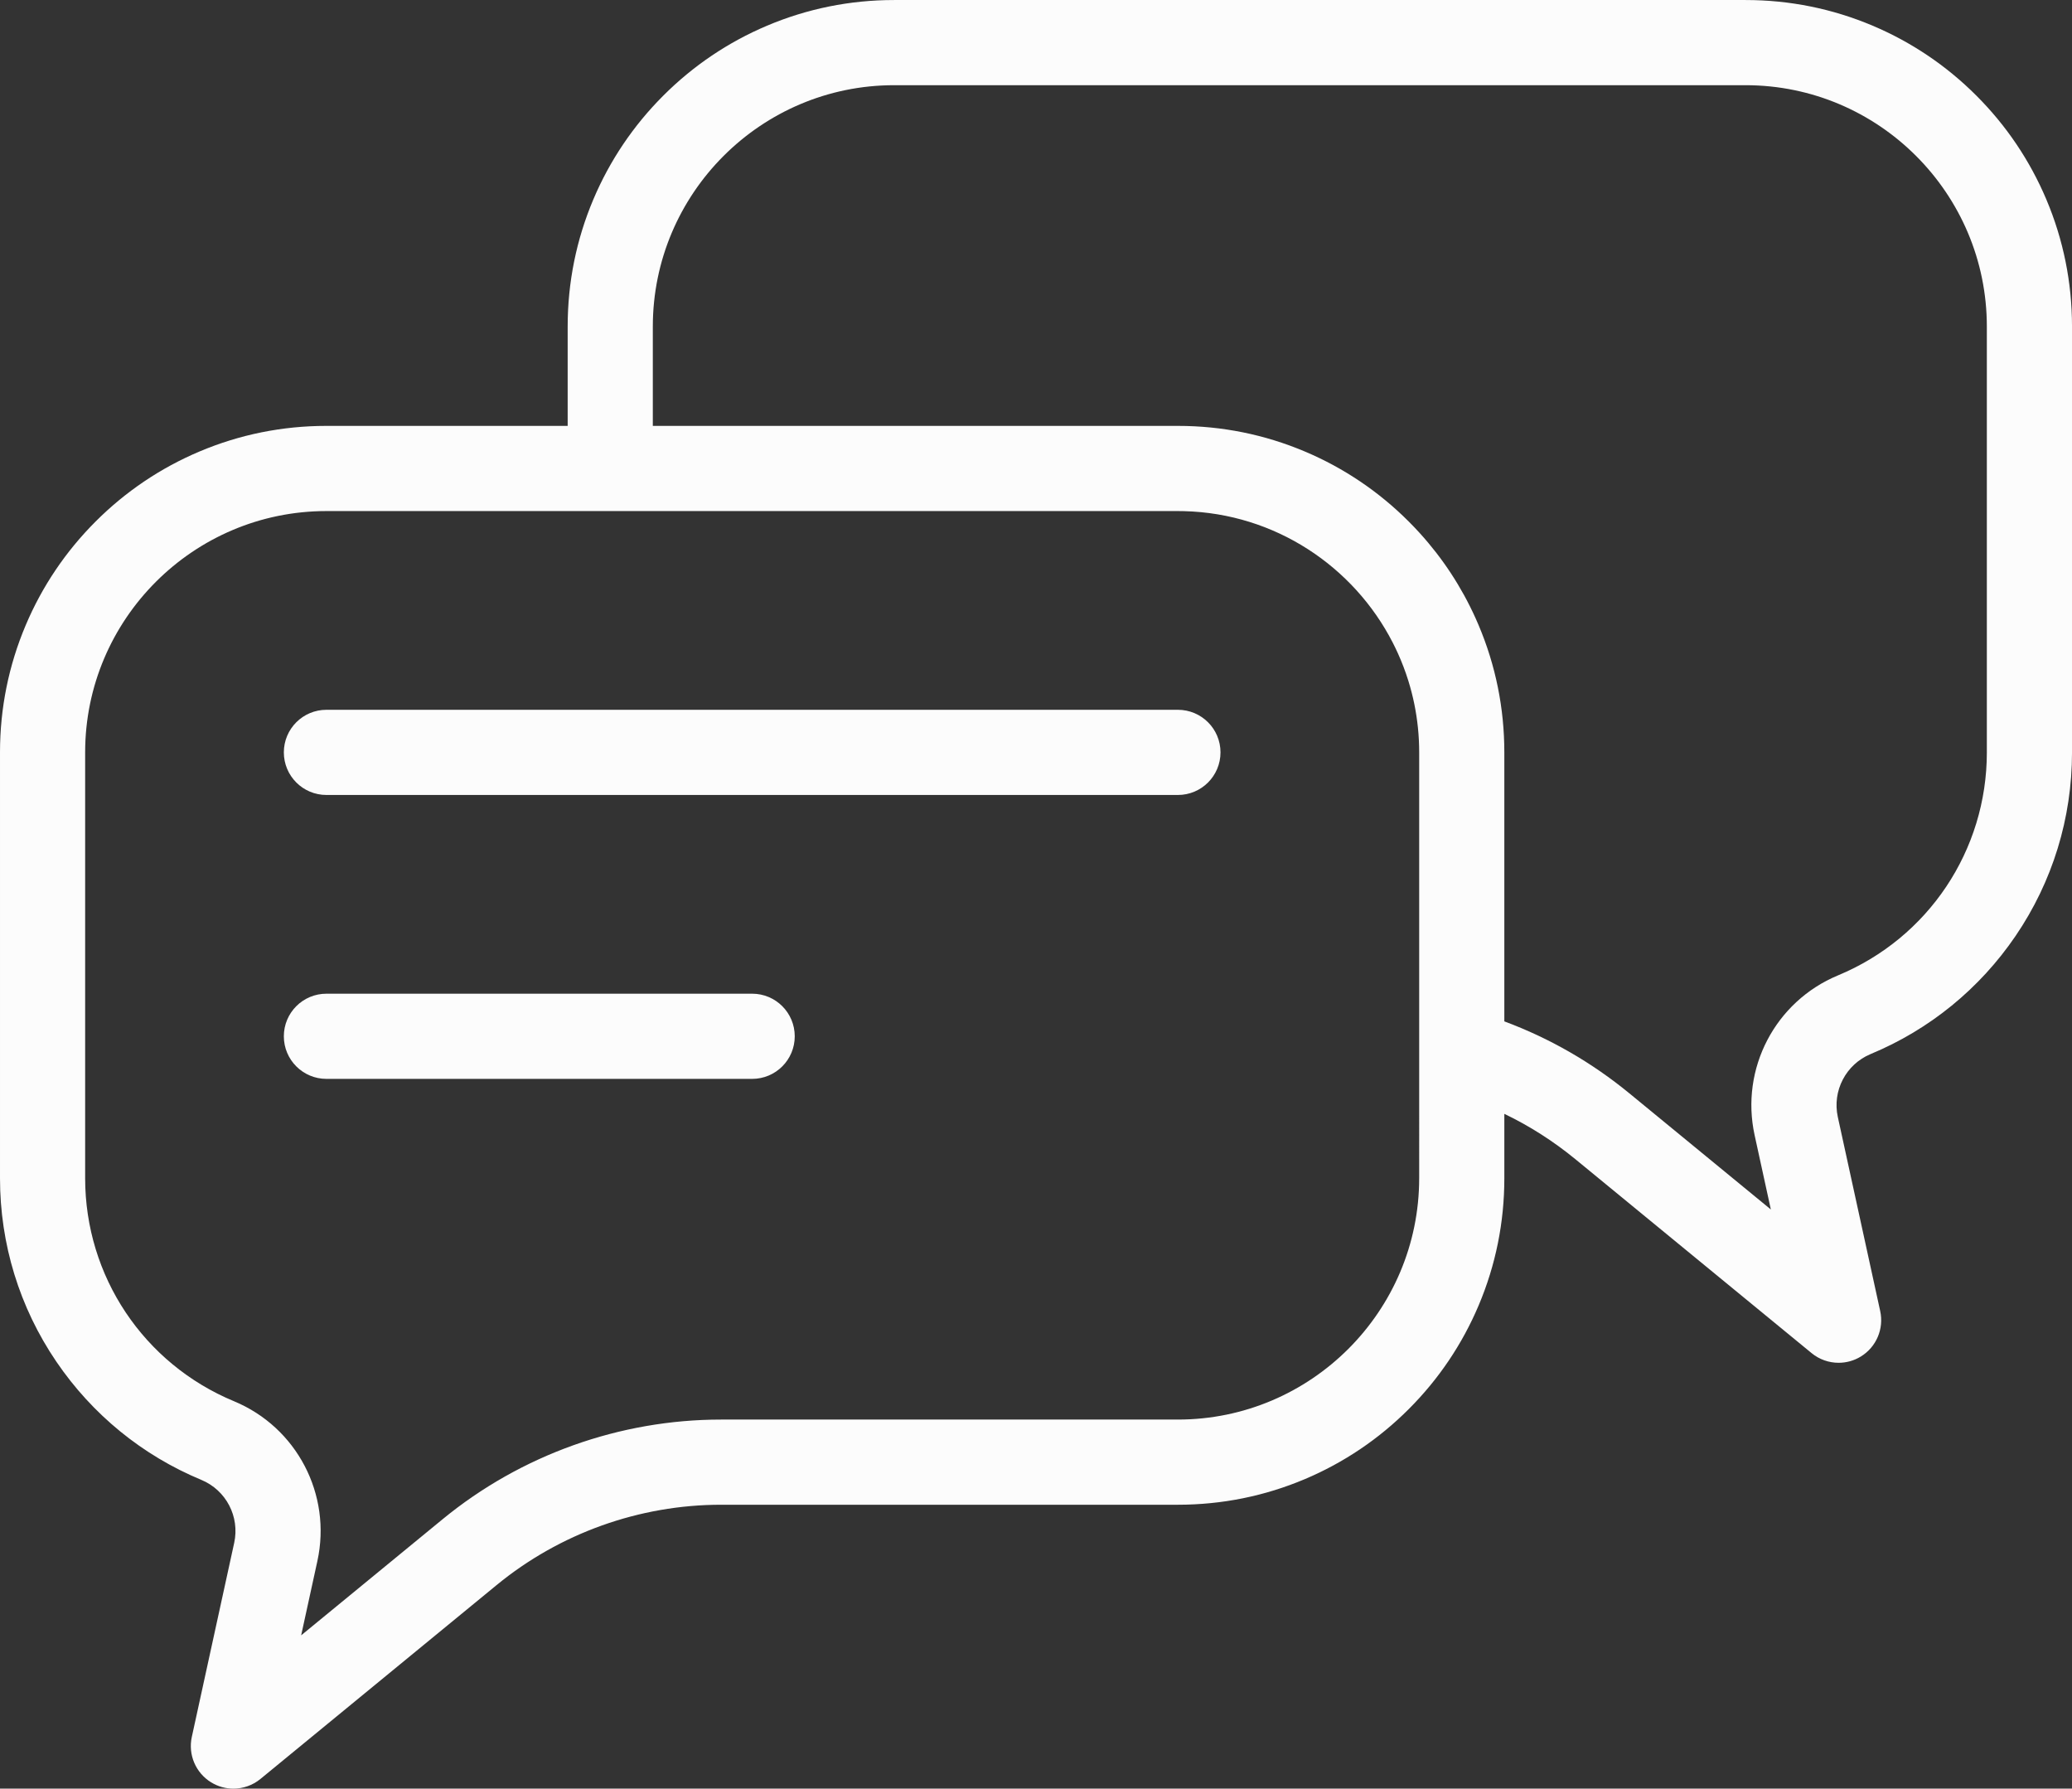 <?xml version="1.0" encoding="UTF-8" standalone="no"?><svg xmlns="http://www.w3.org/2000/svg" xmlns:xlink="http://www.w3.org/1999/xlink" fill="#fcfcfc" height="2157.5" preserveAspectRatio="xMidYMid meet" version="1" viewBox="250.0 421.2 2500.0 2157.5" width="2500" zoomAndPan="magnify"><rect x="250.0" y="421.2" width="2500.0" height="2157.5" fill="#333333" stroke="none"/><g id="change1_1"><path d="M2719.03,661.75c-19.84-46.9-48.23-89.02-84.38-125.17c-36.15-36.15-78.26-64.54-125.17-84.38 c-48.59-20.55-100.17-30.97-153.32-30.97h-1027.4c-53.14,0-104.73,10.42-153.31,30.97c-46.9,19.84-89.02,48.23-125.17,84.38 c-36.15,36.15-64.54,78.27-84.38,125.17c-20.55,48.59-30.97,100.17-30.97,153.32v119.86h-291.1c-53.14,0-104.73,10.42-153.31,30.97 c-46.9,19.84-89.02,48.23-125.17,84.38c-36.15,36.15-64.54,78.27-84.38,125.17c-20.55,48.59-30.97,100.17-30.97,153.31v513.7 c0,79.38,23.52,155.91,68.02,221.31c43.4,63.79,103.89,113.09,174.92,142.57c29.87,12.4,46.53,44.35,39.62,75.97l-51.14,234.12 c-4.67,21.37,4.71,43.35,23.37,54.78c8.27,5.06,17.56,7.56,26.81,7.56c11.62,0,23.18-3.94,32.6-11.66l284.96-233.87 c76.15-62.51,172.36-96.93,270.9-96.93h551.17c53.15,0,104.73-10.42,153.32-30.97c46.9-19.84,89.02-48.23,125.17-84.38 c36.15-36.15,64.54-78.27,84.38-125.17c20.55-48.59,30.97-100.17,30.97-153.32v-77.68c30.55,14.68,59.24,32.98,85.78,54.76 l284.95,233.87c9.41,7.73,20.98,11.66,32.6,11.66c9.25,0,18.54-2.5,26.81-7.56c18.66-11.42,28.03-33.4,23.37-54.78l-51.14-234.13 c-6.91-31.61,9.76-63.56,39.63-75.96c71.03-29.49,131.52-78.79,174.92-142.57c44.5-65.4,68.02-141.93,68.02-221.31v-513.7 C2750,761.92,2739.58,710.34,2719.03,661.75z M1962.33,1842.46c0,160.51-130.59,291.1-291.1,291.1h-551.17 c-122.25,0-241.61,42.71-336.08,120.26l-170.61,140.02l19.57-89.6c17.53-80.22-24.77-161.3-100.6-192.79 c-109.1-45.28-179.6-150.87-179.6-268.99v-513.7c0-160.51,130.58-291.09,291.09-291.09h342.47h684.93c2.51,0,5.01,0.03,7.5,0.1 c109.69,2.79,204.5,66.56,251.71,158.6c2.15,4.18,4.19,8.43,6.14,12.72c4.86,10.74,9.1,21.83,12.65,33.22 c1.42,4.55,2.73,9.16,3.93,13.8c1.2,4.65,2.28,9.34,3.26,14.07c3.88,18.93,5.92,38.53,5.92,58.59v361.55V1842.46z M2647.26,1328.76 c0,118.12-70.49,223.71-179.59,269c-75.83,31.48-118.14,112.56-100.61,192.78l19.57,89.6l-170.6-140.02 c-45.53-37.37-96.17-66.5-150.96-86.87v-324.48c0-53.15-10.42-104.73-30.97-153.32c-1.24-2.93-2.51-5.84-3.82-8.74 c-16.98-37.62-39.58-72.03-67.37-102.6c-4.28-4.7-8.67-9.32-13.19-13.83c-36.15-36.15-78.27-64.54-125.17-84.38 c-48.59-20.55-100.17-30.97-153.32-30.97h-633.56V815.07c0-160.51,130.58-291.1,291.09-291.1h1027.4 c160.51,0,291.09,130.58,291.09,291.09V1328.76z" fill="inherit"/><path d="M1671.23,1277.4H643.84c-28.37,0-51.37,23-51.37,51.37s23,51.37,51.37,51.37h1027.4c28.37,0,51.37-23,51.37-51.37 S1699.61,1277.4,1671.23,1277.4z" fill="inherit"/><path d="M1157.54,1619.86h-513.7c-28.37,0-51.37,23-51.37,51.37s23,51.37,51.37,51.37h513.7c28.37,0,51.37-23,51.37-51.37 S1185.91,1619.86,1157.54,1619.86z" fill="inherit"/></g></svg>
